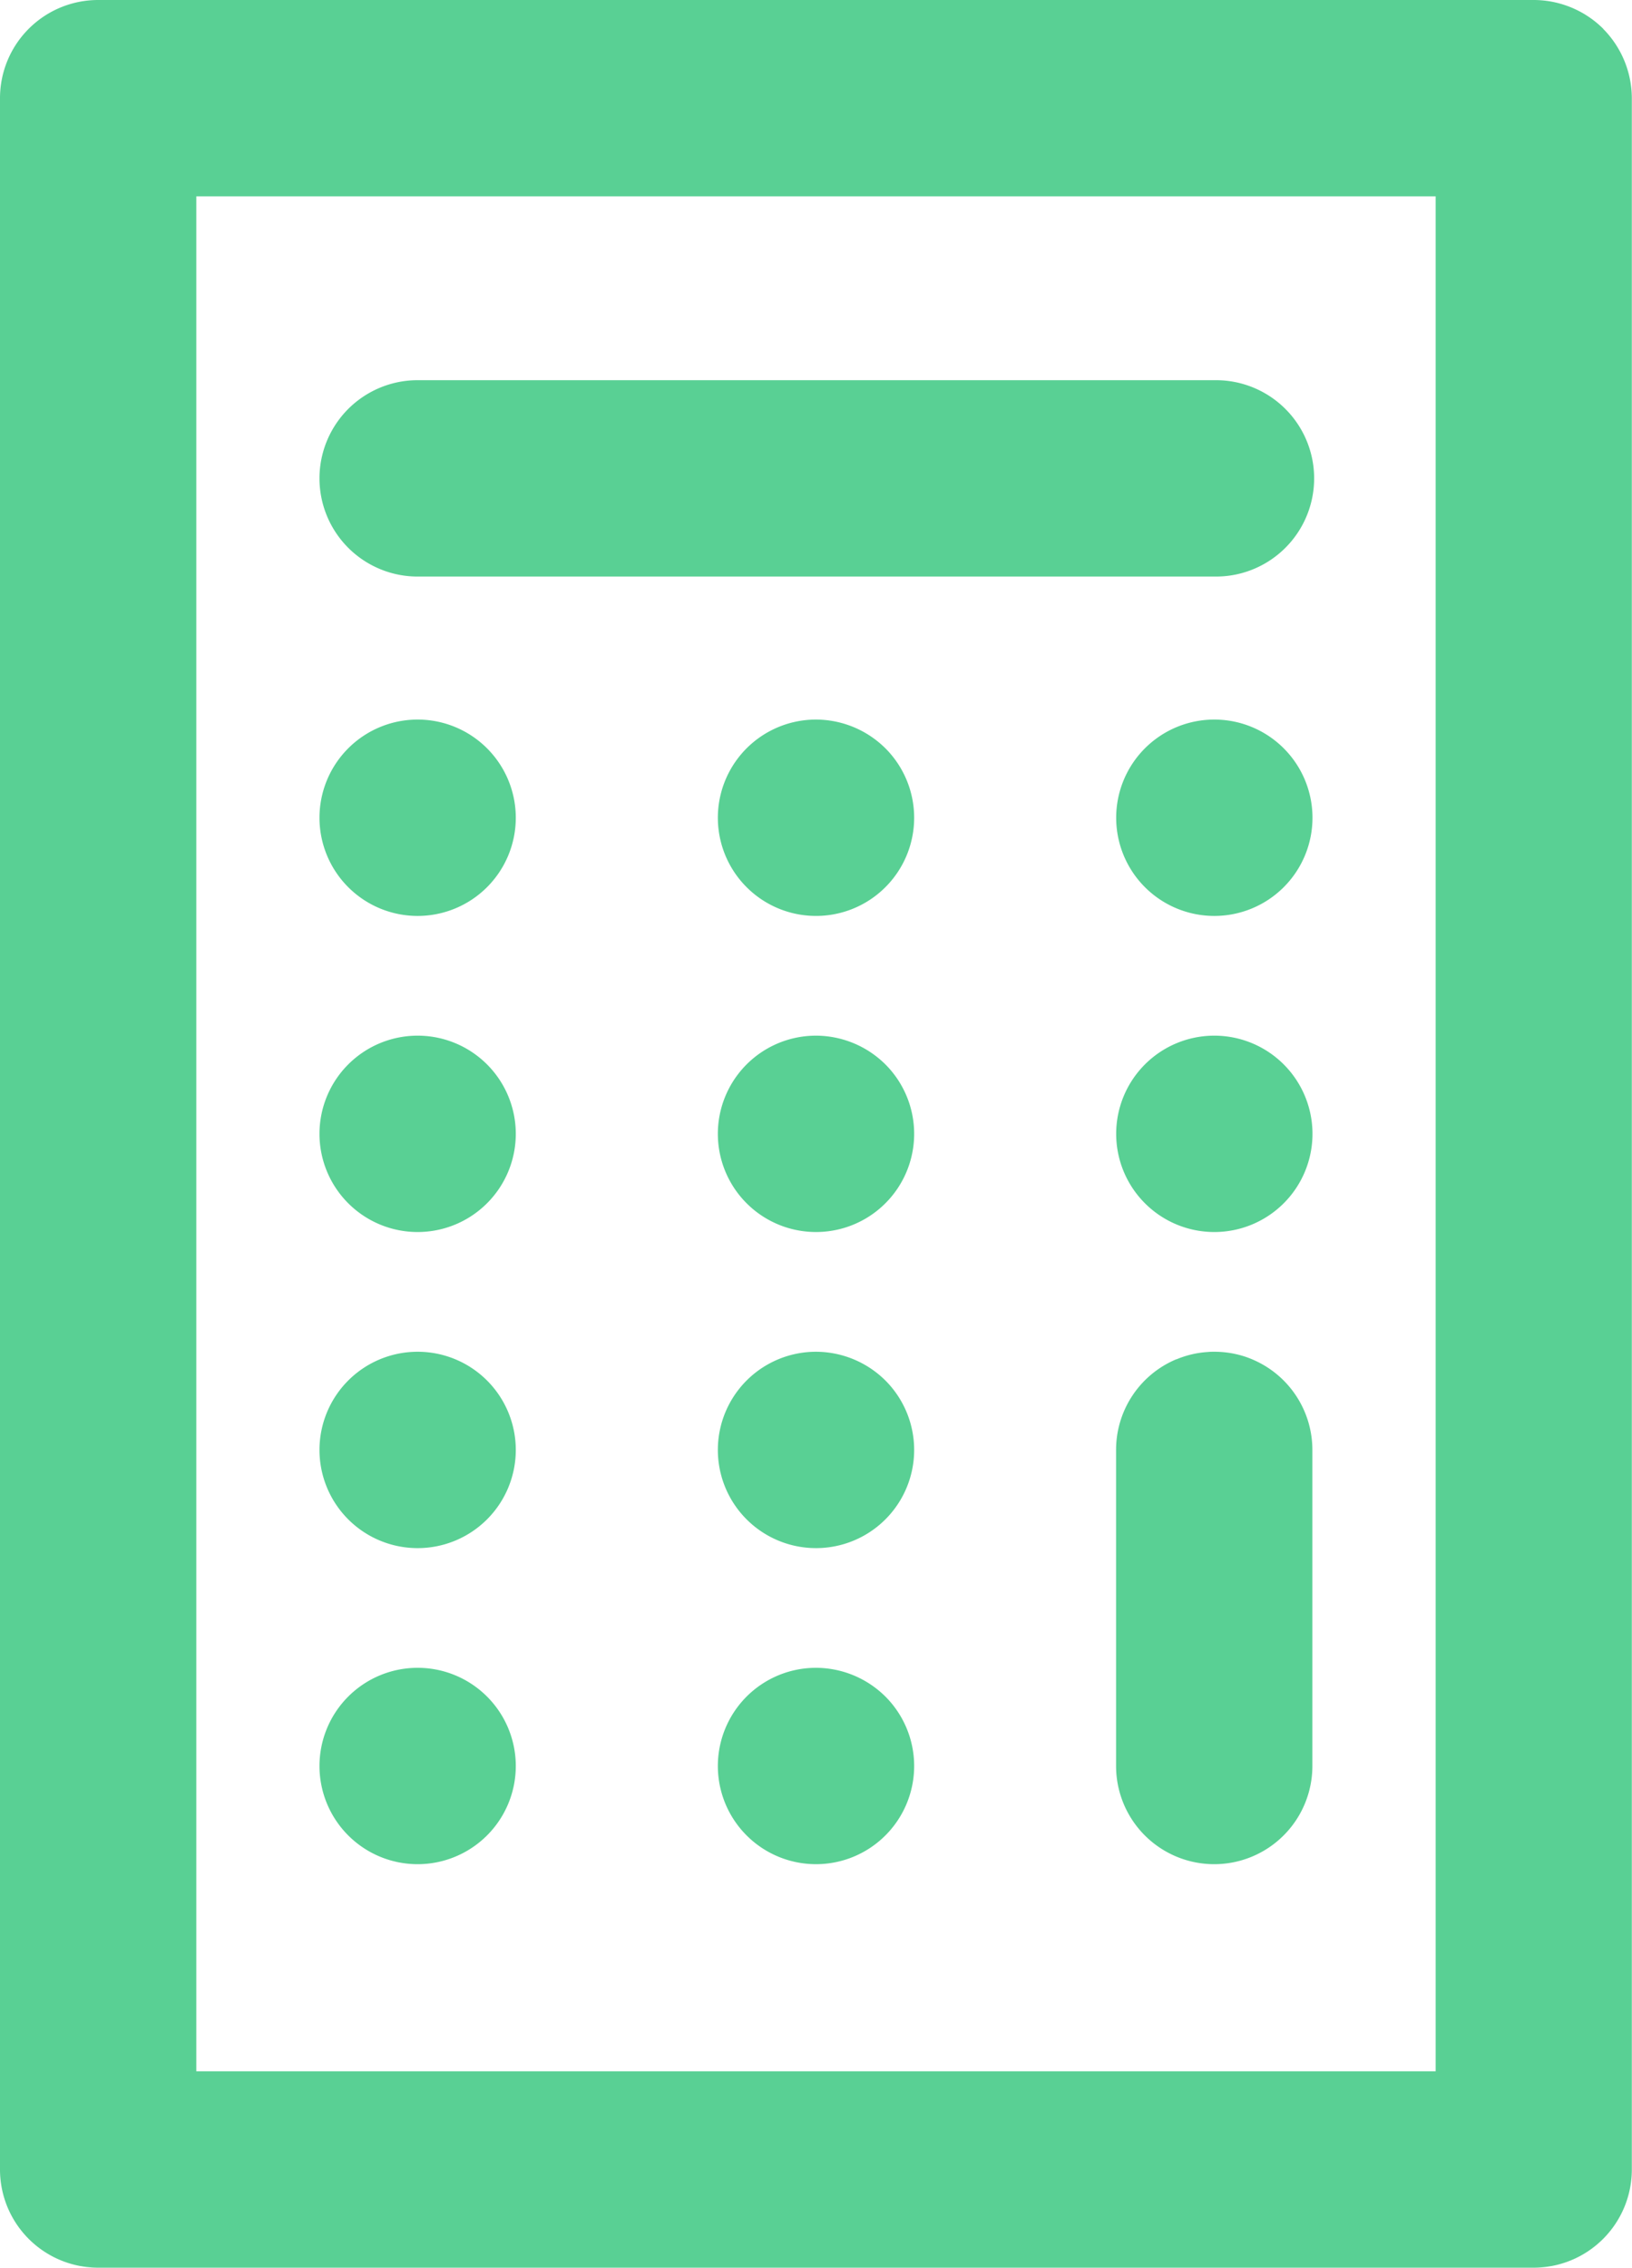 <svg xmlns="http://www.w3.org/2000/svg" xmlns:xlink="http://www.w3.org/1999/xlink" id="Group_1110" data-name="Group 1110" width="46.076" height="64" viewBox="0 0 46.076 64"><defs><clipPath id="clip-path"><rect id="Rectangle_857" data-name="Rectangle 857" width="46.076" height="64" fill="#59d094"></rect></clipPath></defs><g id="Group_1109" data-name="Group 1109" clip-path="url(#clip-path)"><path id="Path_341" data-name="Path 341" d="M45.264.812A2.79,2.79,0,0,0,43.3,0H2.771A2.771,2.771,0,0,0,0,2.771V61.229A2.771,2.771,0,0,0,2.771,64H43.3a2.771,2.771,0,0,0,2.771-2.771V2.771a2.79,2.79,0,0,0-.812-1.96M5.542,5.542H40.533V58.458H5.542Z" fill="#59d094"></path><path id="Path_342" data-name="Path 342" d="M139.234,135.521h-22.54a2.771,2.771,0,0,0,0,5.542h22.54a2.771,2.771,0,0,0,0-5.542" transform="translate(-104.903 -124.791)" fill="#59d094"></path><path id="Path_343" data-name="Path 343" d="M116.694,256.484h0a2.771,2.771,0,1,0,2.771,2.771,2.771,2.771,0,0,0-2.771-2.771" transform="translate(-104.903 -236.176)" fill="#59d094"></path><path id="Path_344" data-name="Path 344" d="M116.694,369.151h0a2.771,2.771,0,1,0,2.771,2.771,2.771,2.771,0,0,0-2.771-2.771" transform="translate(-104.903 -339.922)" fill="#59d094"></path><path id="Path_345" data-name="Path 345" d="M116.694,481.819h0a2.771,2.771,0,1,0,2.771,2.771,2.771,2.771,0,0,0-2.771-2.771" transform="translate(-104.903 -443.669)" fill="#59d094"></path><path id="Path_346" data-name="Path 346" d="M116.694,594.487h0a2.771,2.771,0,1,0,2.771,2.771,2.771,2.771,0,0,0-2.771-2.771" transform="translate(-104.903 -547.417)" fill="#59d094"></path><path id="Path_347" data-name="Path 347" d="M258.734,256.484a2.771,2.771,0,1,0,1.96.812,2.79,2.79,0,0,0-1.96-.812" transform="translate(-235.696 -236.176)" fill="#59d094"></path><path id="Path_348" data-name="Path 348" d="M258.734,369.151a2.771,2.771,0,1,0,1.96.812,2.79,2.79,0,0,0-1.96-.812" transform="translate(-235.696 -339.922)" fill="#59d094"></path><path id="Path_349" data-name="Path 349" d="M258.734,481.819a2.771,2.771,0,1,0,1.96.812,2.79,2.79,0,0,0-1.96-.812" transform="translate(-235.696 -443.669)" fill="#59d094"></path><path id="Path_350" data-name="Path 350" d="M258.734,594.487a2.771,2.771,0,1,0,1.96.812,2.79,2.79,0,0,0-1.96-.812" transform="translate(-235.696 -547.417)" fill="#59d094"></path><path id="Path_351" data-name="Path 351" d="M400.774,256.484h0a2.771,2.771,0,1,0,2.771,2.771,2.771,2.771,0,0,0-2.771-2.771" transform="translate(-366.49 -236.176)" fill="#59d094"></path><path id="Path_352" data-name="Path 352" d="M400.774,369.151h0a2.771,2.771,0,1,0,2.771,2.771,2.771,2.771,0,0,0-2.771-2.771" transform="translate(-366.49 -339.922)" fill="#59d094"></path><path id="Path_353" data-name="Path 353" d="M401.853,482.038q-.062-.026-.126-.05-.127-.047-.26-.081a2.778,2.778,0,0,0-.693-.087c-.062,0-.124,0-.185.007a2.714,2.714,0,0,0-.884.207l-.009,0A2.772,2.772,0,0,0,398,484.591h0v8.92a2.771,2.771,0,0,0,5.542,0v-8.921a2.772,2.772,0,0,0-1.693-2.553" transform="translate(-366.49 -443.67)" fill="#59d094"></path></g></svg>